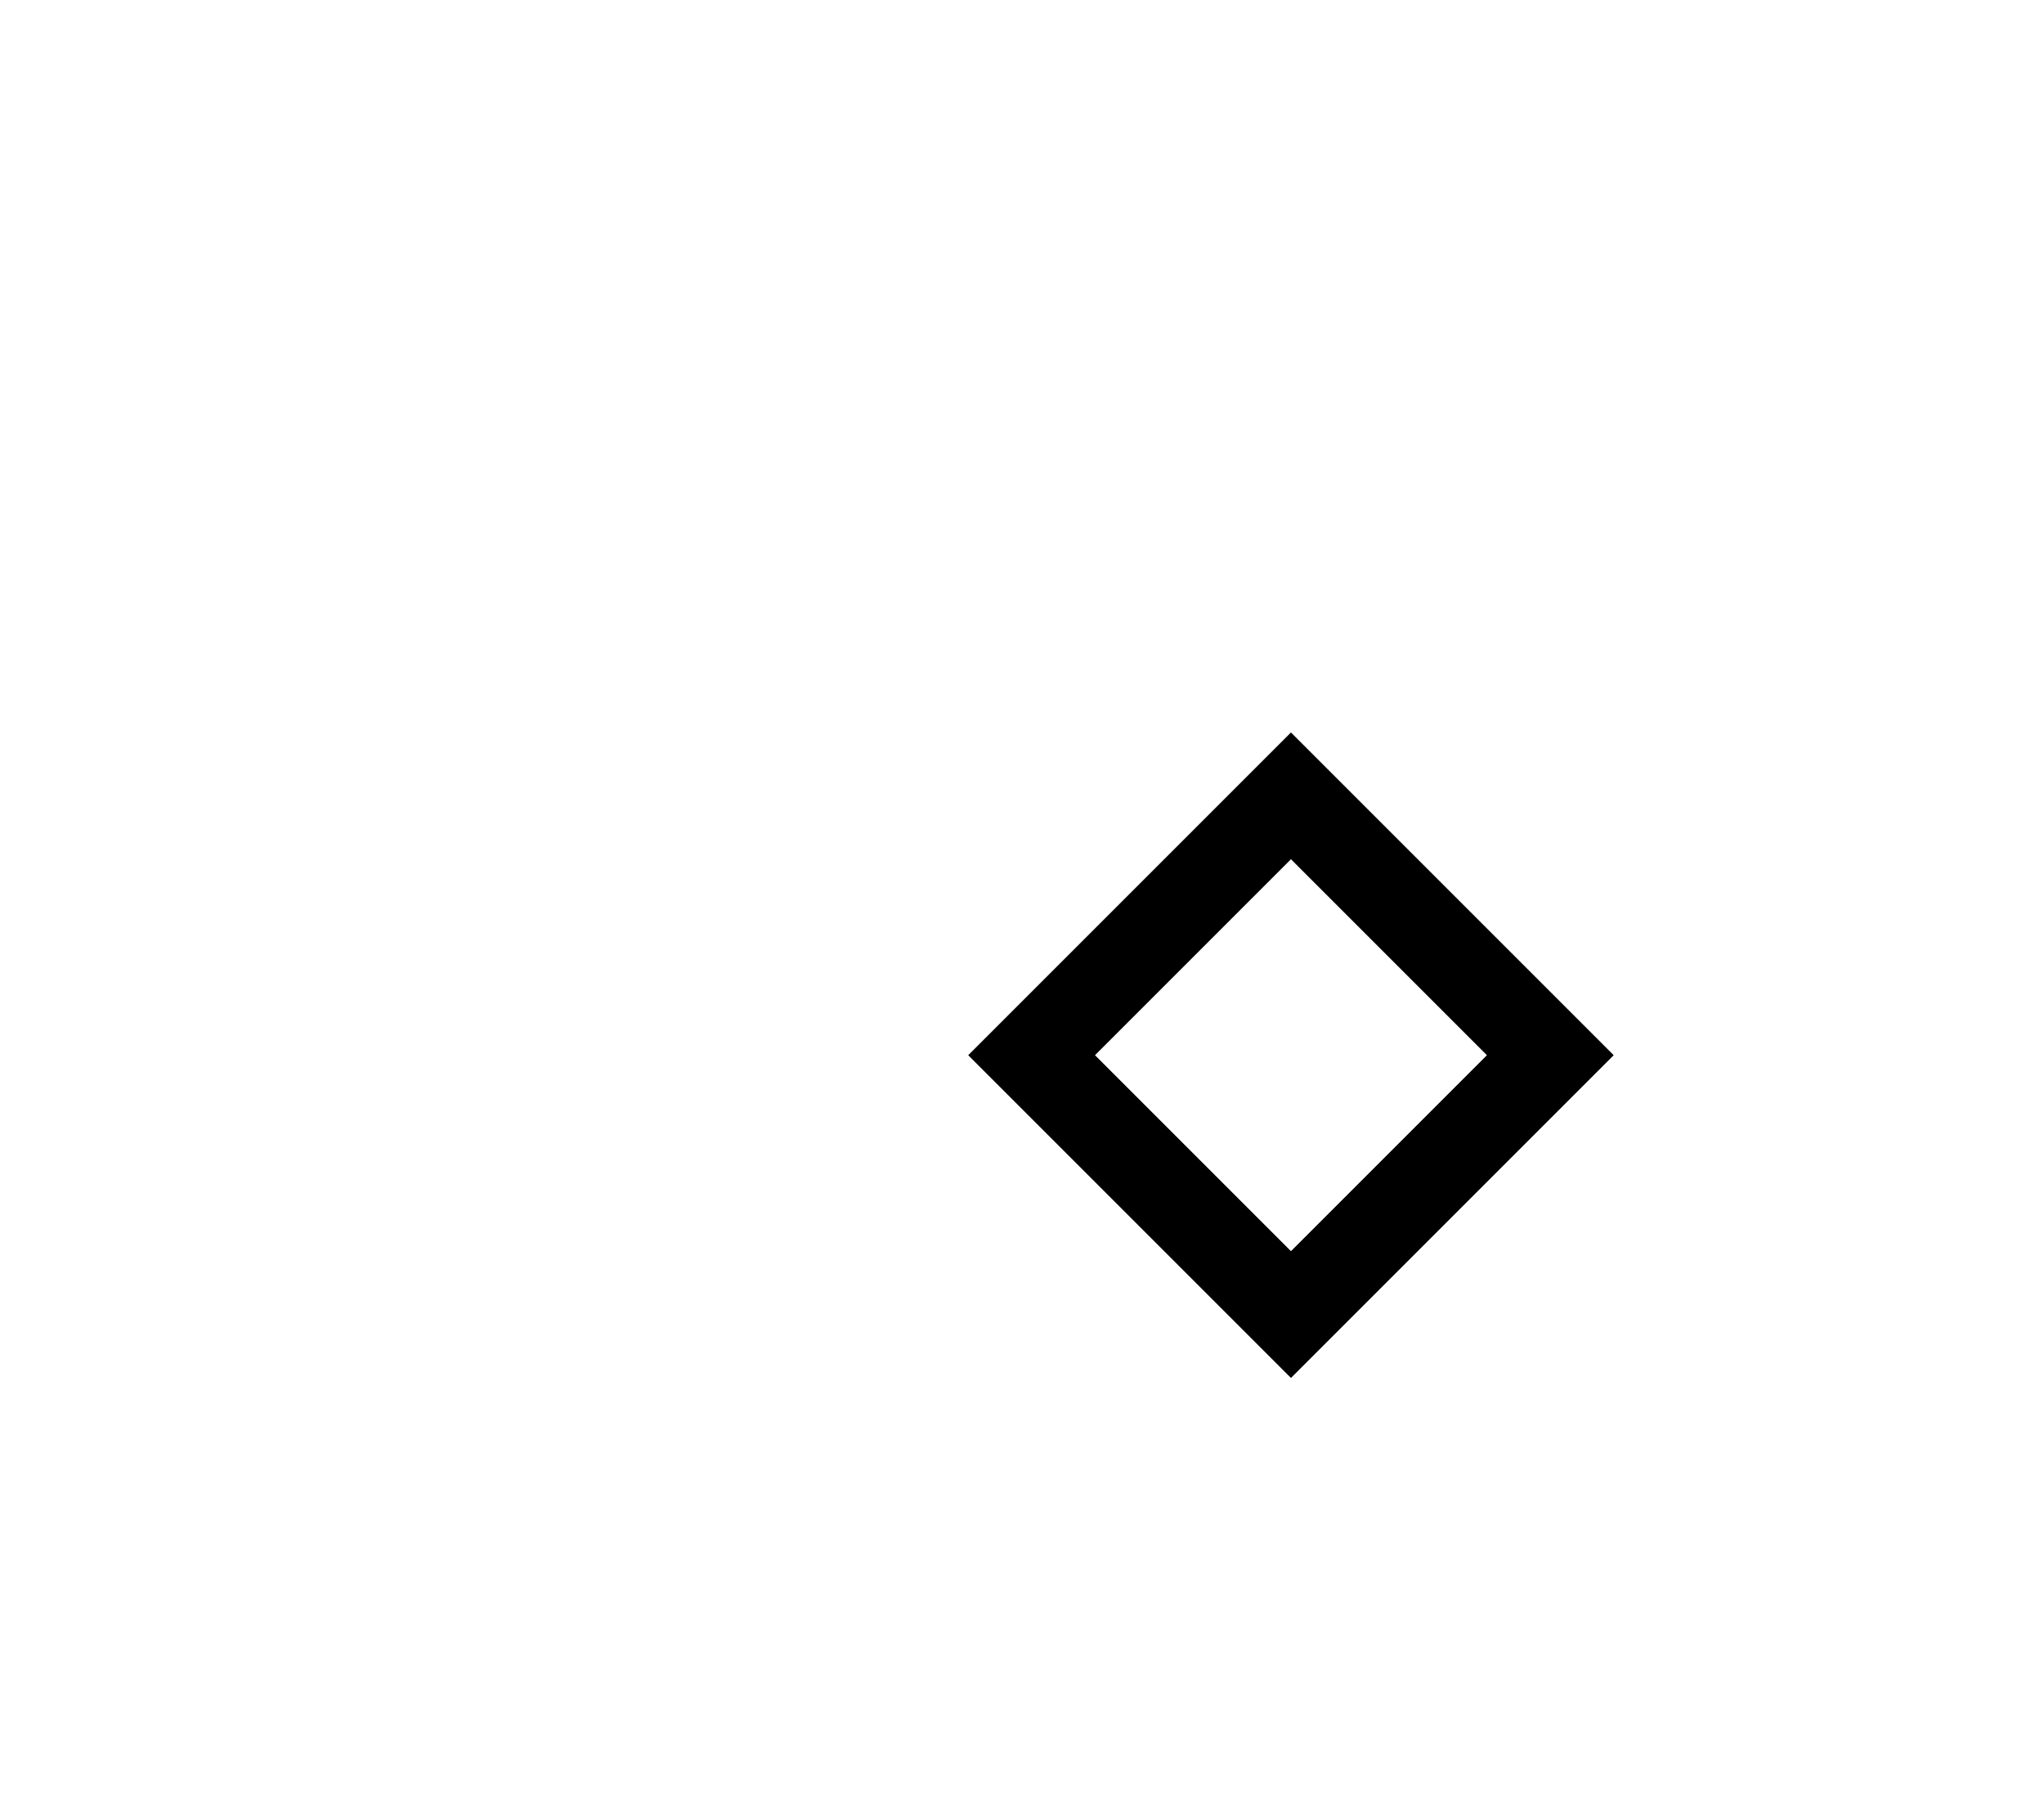 <?xml version="1.0" encoding="UTF-8"?> <svg xmlns="http://www.w3.org/2000/svg" width="57" height="50" viewBox="0 0 57 50" fill="none"><rect x="28.768" y="29.426" width="10.228" height="10.228" transform="rotate(-45 28.768 29.426)" stroke="black" stroke-width="2.5"></rect></svg> 